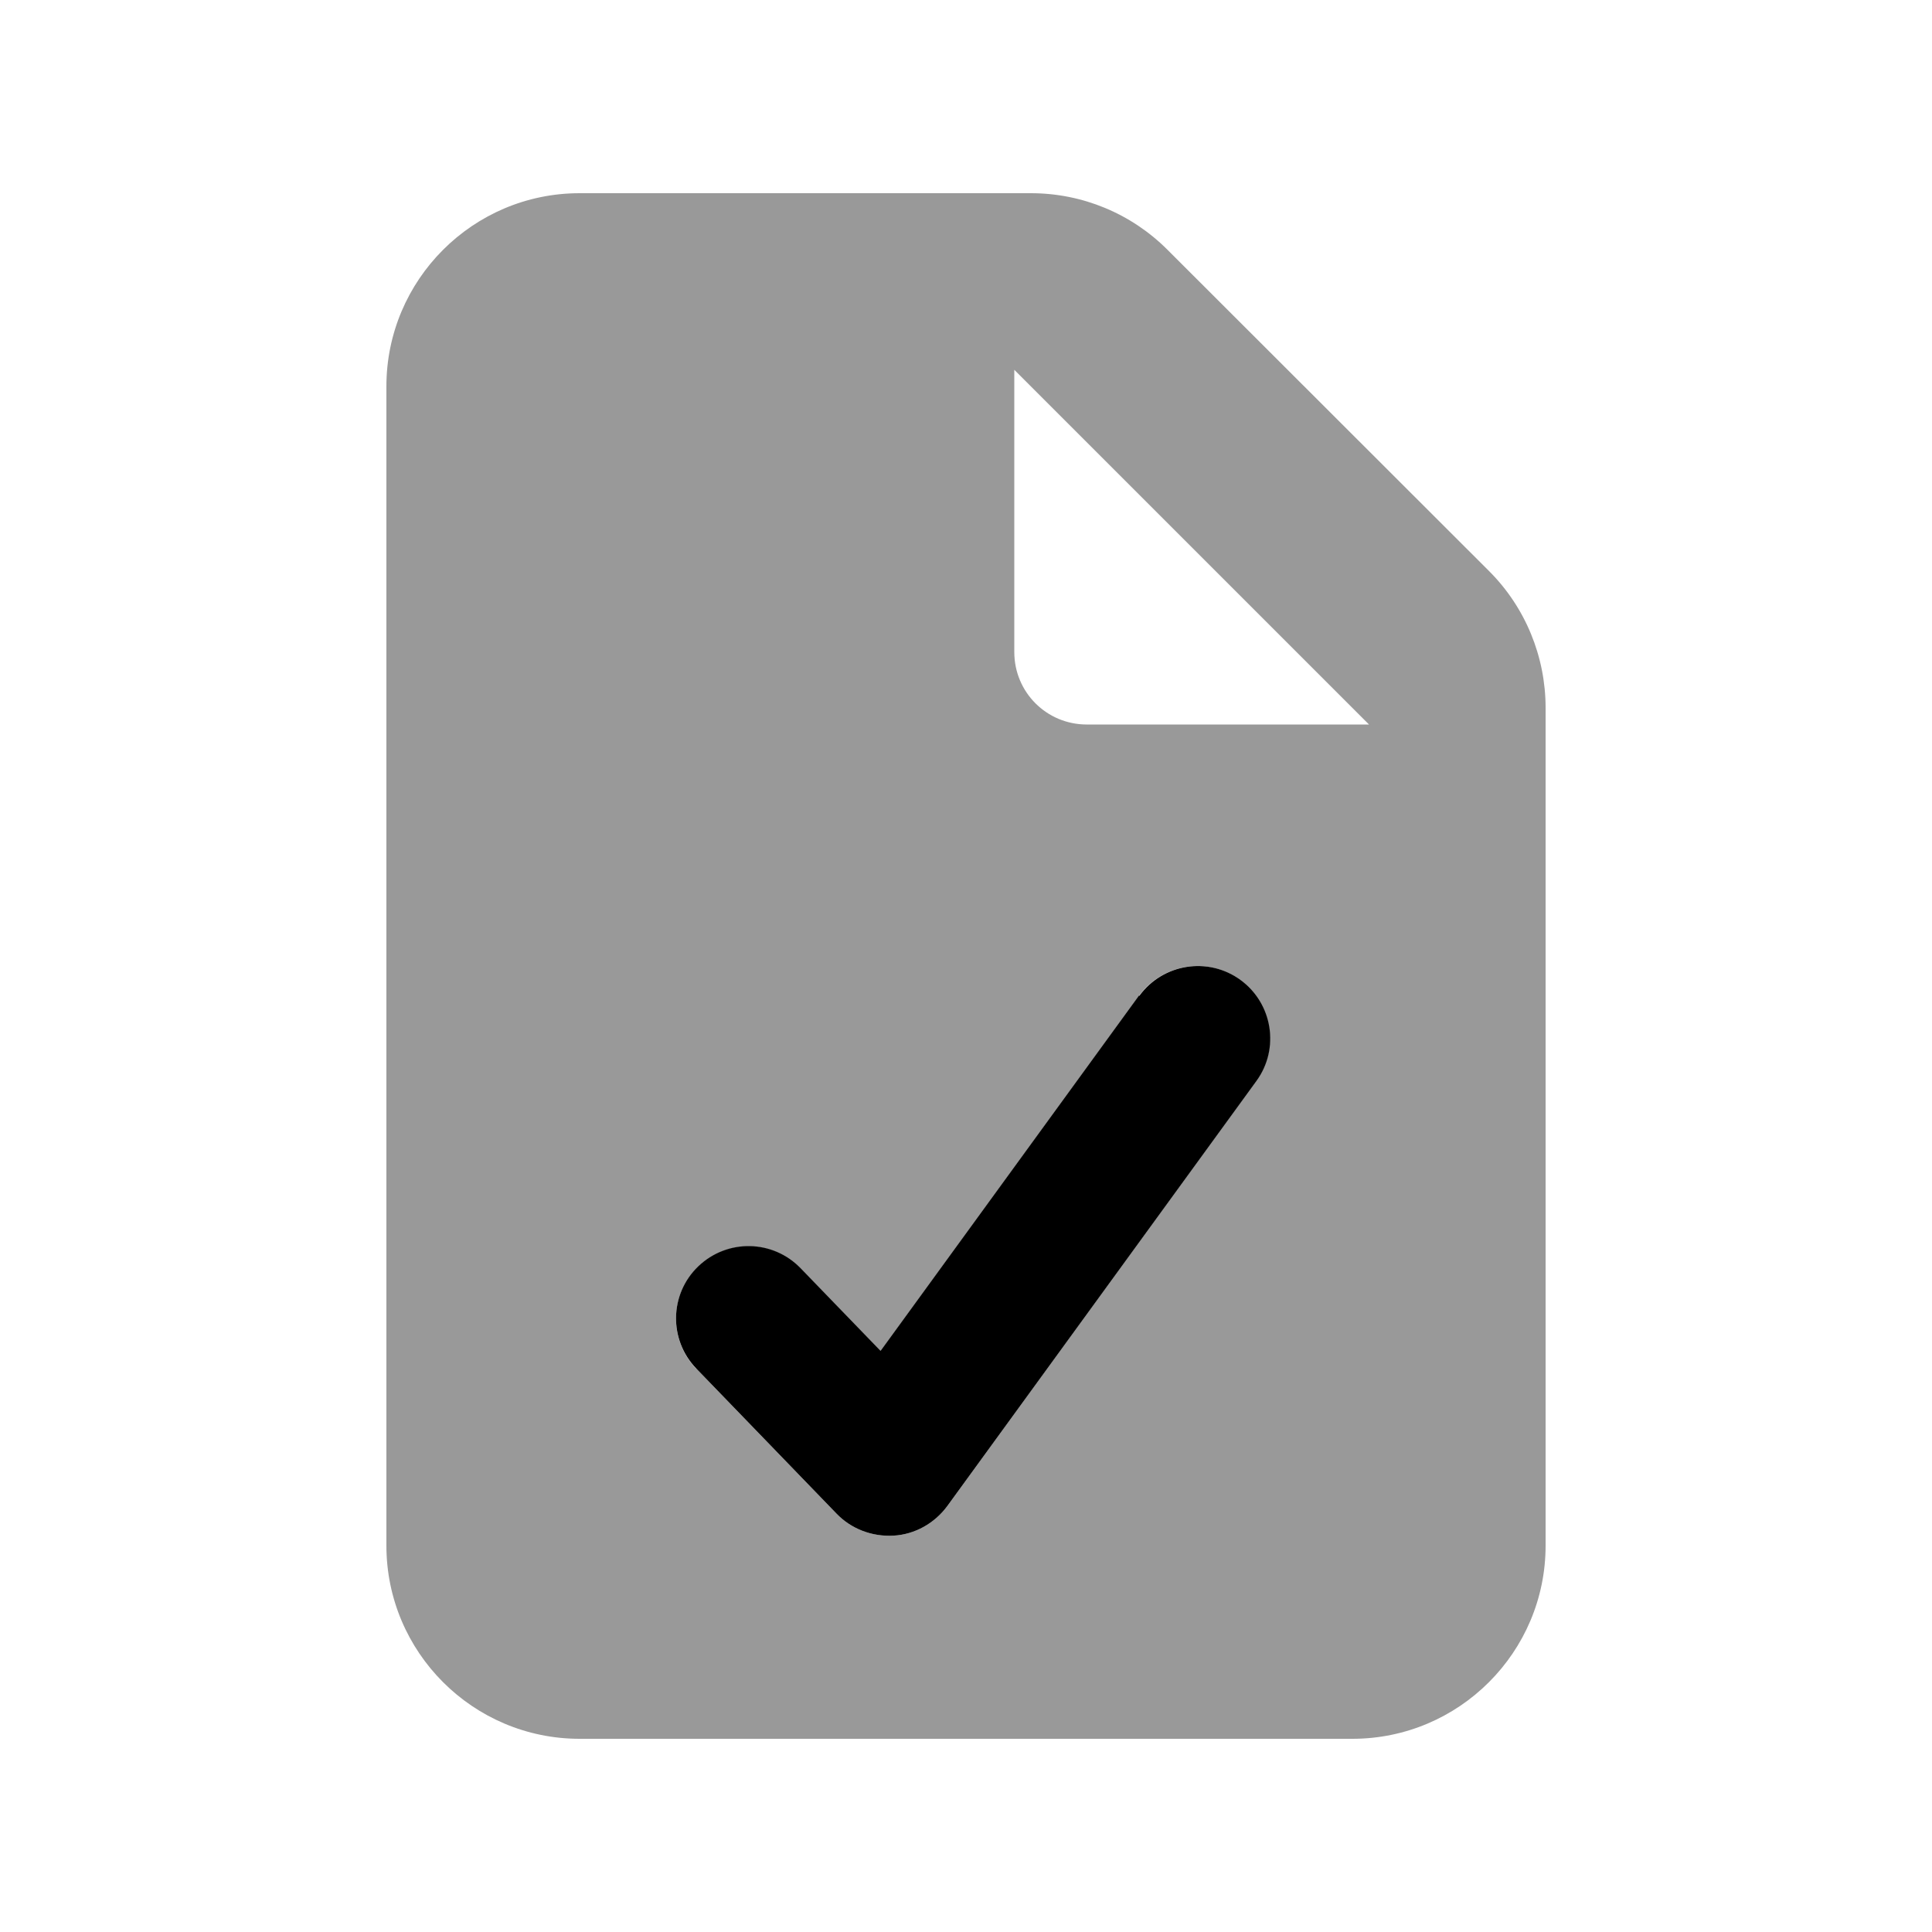 <svg xmlns="http://www.w3.org/2000/svg" viewBox="0 0 640 640"><!--! Font Awesome Pro 7.1.0 by @fontawesome - https://fontawesome.com License - https://fontawesome.com/license (Commercial License) Copyright 2025 Fonticons, Inc. --><path opacity=".4" fill="currentColor" d="M128 128L128 512C128 547.3 156.7 576 192 576L448 576C483.3 576 512 547.3 512 512L512 234.5C512 217.5 505.3 201.2 493.3 189.2L386.7 82.7C374.7 70.7 358.5 64 341.5 64L192 64C156.7 64 128 92.7 128 128zM230.7 453.5C221.5 444 221.7 428.8 231.3 419.6C240.9 410.4 256 410.7 265.2 420.2L291.7 447.6L377.3 329.9C385.1 319.2 400.1 316.8 410.8 324.6C421.5 332.4 423.9 347.4 416.1 358.1L313.8 498.9C309.6 504.6 303.1 508.3 296 508.7C288.9 509.1 282 506.5 277.1 501.4L230.7 453.4zM336 122.5L453.5 240L360 240C346.7 240 336 229.3 336 216L336 122.5z"/><path fill="currentColor" d="M377.4 329.9C385.2 319.2 400.2 316.8 410.9 324.6C421.6 332.4 424 347.4 416.2 358.1L313.8 498.9C309.6 504.6 303.1 508.3 296 508.7C288.9 509.1 282 506.5 277.1 501.4L230.7 453.4C221.5 443.9 221.7 428.7 231.3 419.5C240.9 410.3 256 410.6 265.2 420.1L291.7 447.5L377.3 329.8z"/></svg>